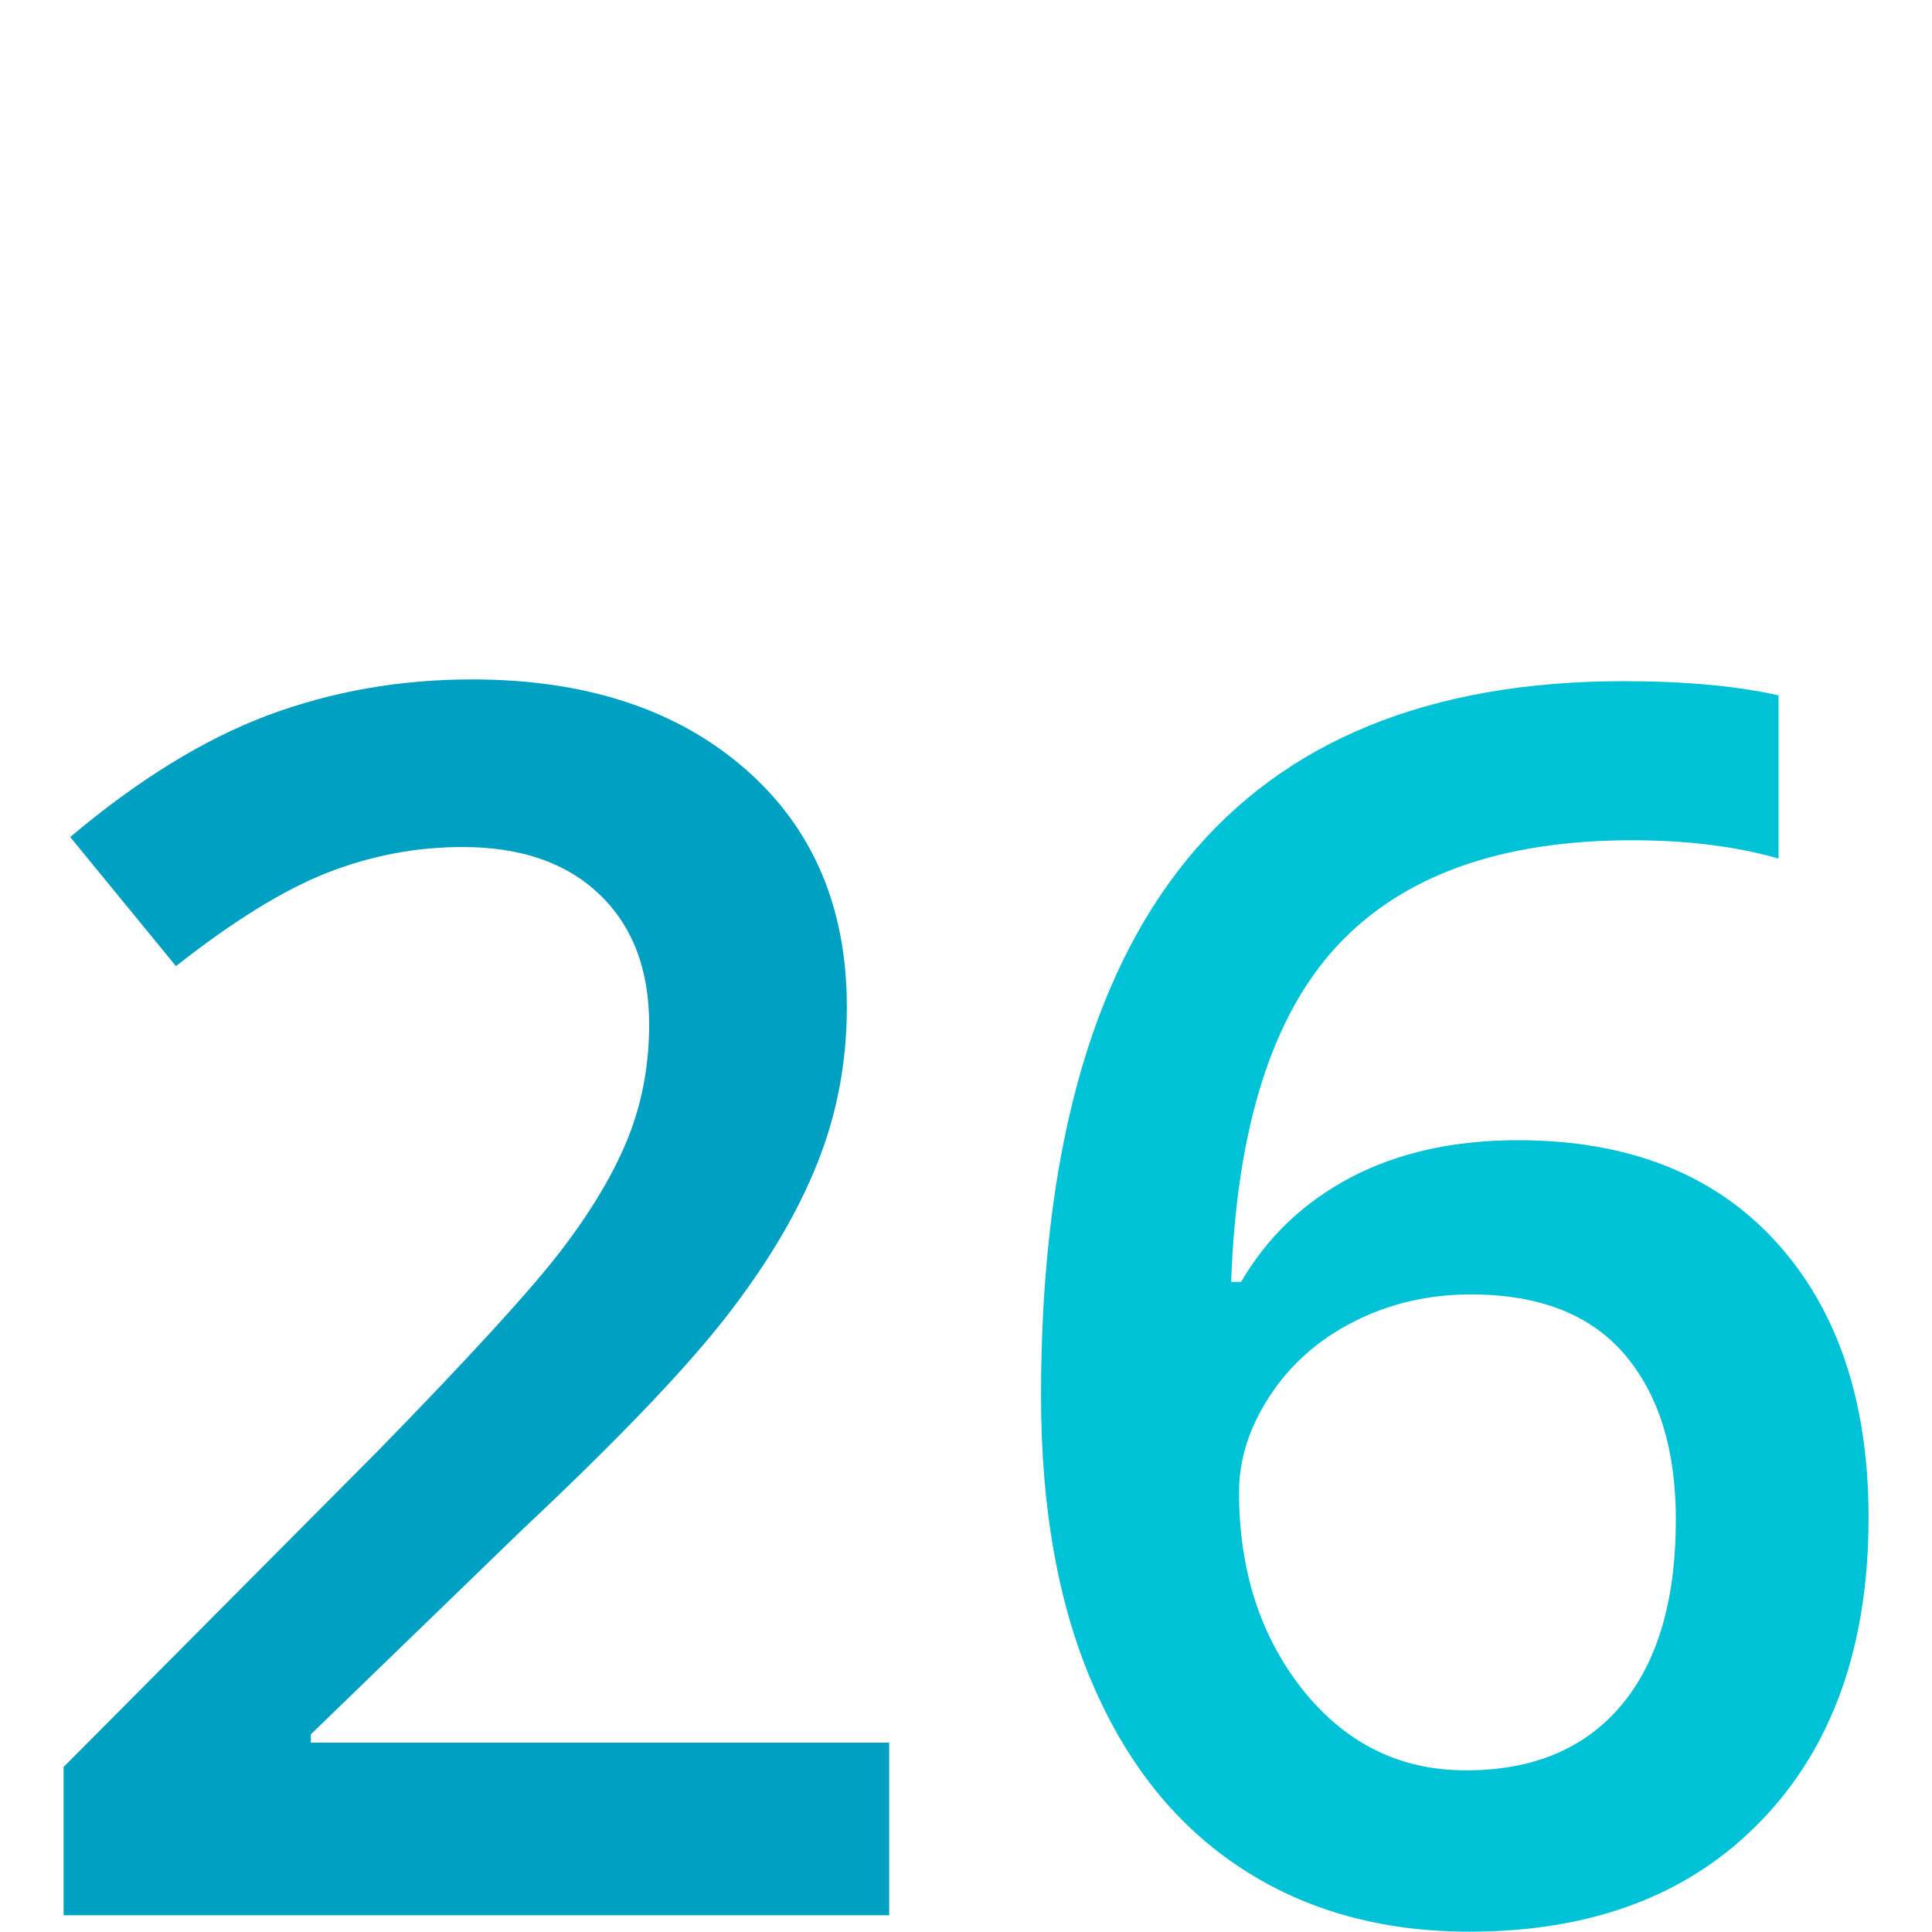 <?xml version="1.0" encoding="utf-8"?>
<!-- Generator: Adobe Illustrator 25.2.1, SVG Export Plug-In . SVG Version: 6.00 Build 0)  -->
<svg version="1.1" xmlns="http://www.w3.org/2000/svg" xmlns:xlink="http://www.w3.org/1999/xlink" x="0px" y="0px"
	 viewBox="0 0 120 120" style="enable-background:new 0 0 120 120;" xml:space="preserve">
<style type="text/css">
	.st0{display:none;}
	.st1{display:inline;}
	.st2{fill-rule:evenodd;clip-rule:evenodd;fill:#14A0C0;}
	.st3{fill-rule:evenodd;clip-rule:evenodd;fill:#01CC9B;}
	.st4{fill-rule:evenodd;clip-rule:evenodd;fill:#0BC3D6;}
	.st5{fill:none;}
	.st6{display:inline;fill:#00A0C2;}
	.st7{display:inline;fill:#00C2D7;}
	.st8{fill:#00A0C2;}
	.st9{fill:#00C2D7;}
</style>
<g id="Layer_1" class="st0">
	<g class="st1">
		<path class="st2" d="M60.81,42.05l4.99,3.63l17.54,12.79c4.4,3.21,8.79,6.42,13.21,9.61c0.51,0.37,0.75,0.74,0.72,1.39
			c-0.06,1.28-0.02,2.57-0.02,3.96h-3.28v2.67H27.66v-2.63h-3.32c0-1.61-0.01-3.14,0.02-4.66c0-0.18,0.25-0.38,0.43-0.52
			c5.9-4.31,11.8-8.61,17.7-12.92c5.92-4.32,11.84-8.63,17.76-12.95C60.42,42.3,60.6,42.19,60.81,42.05"/>
		<path class="st3" d="M3.9,84.48c1.46,0.22,2.82,0.73,4.09,1.46c1.27,0.73,2.29,1.72,3.13,2.96c-0.03-0.66-0.03-1.32-0.12-1.98
			c-0.02-0.17-0.27-0.35-0.46-0.45c-0.97-0.54-2.01-0.97-2.93-1.59c-2.21-1.5-3.29-3.69-3.49-6.31c-0.08-1.04-0.01-2.08-0.01-3.13
			c2.36,0.09,5.26,2.45,7,5.64c0.1-0.86,0.21-1.6,0.25-2.33c0.01-0.12-0.27-0.3-0.45-0.38c-1.5-0.71-2.87-1.59-3.97-2.85
			c-1.93-2.21-2.18-4.83-1.87-7.58c0.04-0.39,0.14-0.77,0.21-1.16c3.31,1.19,6.3,3.61,6.7,8.04c0.1-0.26,0.17-0.39,0.21-0.53
			c0.06-0.23,0.09-0.48,0.16-0.7c0.66-1.96,0.81-3.86,0.32-5.97c-0.97-4.13,1.24-7.46,4.86-9.64c1.5,2.96,1.8,7.1-0.76,10.03
			c-0.69,0.78-1.52,1.44-2.27,2.17c-0.21,0.2-0.43,0.45-0.5,0.72c-0.38,1.3-0.71,2.61-0.99,3.93c1.07-1.75,2.45-3.09,4.38-3.81
			c1.6-0.6,3.25-0.82,5.06-0.71c-0.12,0.48-0.21,0.92-0.34,1.35c-1.41,4.55-4.34,6.79-9.19,6.95c-0.53,0.02-0.68,0.19-0.71,0.67
			c-0.11,1.67-0.25,3.35-0.28,5.08c1.51-4.68,4.93-6.53,9.66-6.74c-0.34,2.54-1.11,4.79-2.94,6.54c-1.83,1.76-4.16,2.32-6.77,2.54
			l0.58,5.62l0.2,0.09c0.93-4.78,4.11-6.95,8.6-7.65c0.22,3.61-1.36,8.88-8.21,10.1c0.56,2.56,1.39,5.05,2.49,7.43
			c-0.4-5.1,2.12-8.23,6.74-10.1c0.5,2.47,0.57,4.85-0.55,7.12c-1.13,2.3-3.15,3.63-5.39,4.66c0.32,1.26,3.04,5.58,4.19,6.62
			c-0.71-2.55-0.95-5.02,0.32-7.4c0.97-1.83,2.44-3.17,4.18-4.26c1.67,3.27,2.34,8.72-3.81,12.76c1.08,0.94,2.13,1.85,3.18,2.76
			c0.13,0.11,0.33,0.19,0.39,0.33c0.07,0.15,0.03,0.5-0.01,0.5c-0.23,0.04-0.55,0.11-0.69-0.01c-0.91-0.72-1.88-1.39-2.63-2.26
			c-0.7-0.82-1.38-0.95-2.41-0.84c-4.61,0.5-7.99-1.49-10-6.33c-0.02-0.06-0.01-0.13-0.02-0.24c2.47-0.54,4.89-0.55,7.38,0.62
			c-0.35-0.68-0.61-1.25-0.93-1.77c-0.08-0.13-0.36-0.18-0.56-0.21c-0.99-0.14-2.01-0.18-2.98-0.4c-2.81-0.63-4.72-2.4-5.85-5
			c-0.4-0.91-0.66-1.88-1.03-2.94c3.03-0.11,5.66,0.44,7.97,2.52c-0.32-1.2-0.58-2.26-0.9-3.29c-0.05-0.16-0.4-0.28-0.63-0.33
			c-2.07-0.53-3.96-1.4-5.42-3.02C4.51,90.11,3.52,86.79,3.9,84.48 M102.44,57.96c4.74,2.91,6,6.85,4.51,11.6
			c-0.13,0.4-0.11,0.89-0.02,1.31c0.3,1.29,0.67,2.57,1.07,3.86c0.4-4.19,3.03-6.49,6.64-8c1.37,3.8-0.11,8.2-3.5,10.47
			c-0.67,0.45-1.4,0.81-2.12,1.18c-0.3,0.15-0.43,0.27-0.37,0.64c0.11,0.64,0.15,1.28,0.29,1.95c0.79-1.93,2.12-3.36,3.9-4.36
			c0.9-0.51,1.88-0.9,2.92-1.38c0.3,1.85,0.26,3.51-0.19,5.16c-0.83,3.1-3.06,4.85-5.88,5.97c-0.53,0.21-0.77,0.45-0.73,1.03
			c0.03,0.5-0.05,1-0.09,1.72c1.72-2.84,4.28-4.03,7.26-4.66c0.03,0.22,0.07,0.38,0.06,0.55c-0.05,5.36-2.5,8.51-7.6,9.8
			c-0.49,0.12-0.74,0.31-0.85,0.81c-0.2,0.91-0.45,1.8-0.73,2.88c1.35-1.28,2.82-2,4.46-2.3c1.08-0.2,2.2-0.25,3.44-0.38
			c-0.12,0.53-0.18,0.89-0.28,1.23c-1.26,4.64-4.47,7.15-9.25,7.21c-0.57,0.01-0.88,0.16-1.08,0.69c-0.14,0.4-0.39,0.76-0.68,1.3
			c2.5-1.16,4.92-1.17,7.45-0.6c-0.62,1.69-1.54,3.13-2.79,4.35c-2.06,2-4.6,2.53-7.34,2.2c-0.97-0.12-1.63,0-2.31,0.79
			c-0.75,0.87-1.71,1.56-2.62,2.27c-0.17,0.13-0.52,0.03-0.79,0.04c0.1-0.25,0.14-0.56,0.31-0.72c1.07-0.96,2.17-1.87,3.32-2.86
			c-2.47-1.69-4.36-3.62-4.87-6.51c-0.38-2.15,0.04-4.22,0.93-6.27c2.08,1.2,3.65,2.82,4.59,4.98c0.95,2.19,0.65,4.44,0,6.67
			l0.16,0.06l4.25-6.51c-2.87-1.41-5.29-3.05-6.14-6.18c-0.51-1.87-0.45-3.75-0.02-5.64c4.35,1.48,7.11,4.71,6.71,9.94
			c0.55-0.53,2.08-4.98,2.53-7.42c-5.51-1.02-8.2-4.42-8.3-10.05c2.17,0.29,4.1,0.97,5.75,2.32c1.67,1.36,2.47,3.22,2.93,5.27
			l0.19-0.02l0.6-5.61c-3.22-0.3-6.09-1.14-7.94-3.94c-1.02-1.54-1.57-3.24-1.76-5.07c3.98-0.6,8.01,2.22,9.57,6.76
			c0.04-0.25,0.09-0.38,0.08-0.5c-0.1-1.59-0.22-3.18-0.32-4.78c-0.03-0.44-0.21-0.55-0.65-0.59c-1.02-0.09-2.06-0.18-3.04-0.45
			c-3.7-0.99-5.48-3.73-6.4-7.21c-0.04-0.15-0.07-0.3-0.1-0.45c-0.01-0.04,0.01-0.08,0.03-0.21c3.9-0.1,7.24,0.9,9.3,4.6l0.14-0.09
			c-0.39-1.41-0.76-2.81-1.17-4.21c-0.06-0.19-0.32-0.34-0.51-0.48c-1.75-1.38-3.21-2.97-3.79-5.2
			C101.05,62.82,101.39,59.98,102.44,57.96"/>
		<path class="st2" d="M23.11,120v-3.8h3.25v-4.12h67.59v4.1h3.26V120H23.11z"/>
		<path class="st4" d="M31.83,79.6l-1.07-0.06v-2.34h10.58v2.33l-1.05,0.07v28.99l1.04,0.07v2.3H30.77v-2.3l1.06-0.07V79.6z
			 M81.46,79.6l-1.05-0.07v-2.33h10.66c0,0.71,0.01,1.38-0.01,2.05c0,0.11-0.19,0.27-0.31,0.3c-0.23,0.05-0.47,0.01-0.77,0.01v29.04
			l1.04,0.06v2.31H80.4v-2.31l1.06-0.07C81.46,108.6,81.46,79.6,81.46,79.6z M55.59,108.65l1.04-0.05V79.61l-1.06-0.1v-2.3H66.2
			v2.32c-0.33,0.02-0.67,0.04-1.05,0.06v29l1.06,0.07v2.31H55.59V108.65z"/>
	</g>
</g>
<g id="bounding_box">
	<rect class="st5" width="120" height="120"/>
</g>
<g id="_x31__-_baby" class="st0">
	<path class="st6" d="M45.7,88.85c0-3.66,0-7.14,0-11.28c-1.74,1.69-3.1,2.98-4.42,4.3c-2.65,2.65-5.27,5.32-7.92,7.97
		c-0.95,0.95-1.98,1.68-3.43,1.76c-1.9,0.11-3.27-0.73-4.04-2.31c-0.7-1.43-0.7-3.03,0.49-4.32c2.01-2.18,4.04-4.35,6.14-6.45
		c4.03-4.04,8.18-7.97,12.14-12.08c1.44-1.49,2.98-2.06,4.97-2.04c6.84,0.05,13.68,0.07,20.51-0.01c1.91-0.02,3.34,0.55,4.69,1.92
		c5.72,5.82,11.52,11.56,17.28,17.33c0.54,0.54,1.11,1.1,1.5,1.75c1.1,1.79,0.8,3.53-0.76,5.09c-1.29,1.28-3.65,1.54-5.18,0.47
		c-0.72-0.5-1.32-1.16-1.95-1.78c-3.36-3.35-6.7-6.71-10.06-10.05c-0.44-0.43-0.94-0.8-1.75-1.49c0,3.93,0,7.43,0,10.87
		C71.33,89.19,52.86,89.4,45.7,88.85z"/>
	<path class="st7" d="M48.56,49.55c-0.3-7.2,5.94-11.56,11.38-11.55c6.62,0.01,11.44,6.08,11.32,11.41
		c-0.14,6.32-5.27,11.82-11.53,11.57C53.46,60.73,48.37,56.1,48.56,49.55z"/>
	<path class="st7" d="M45.61,91.98c3.15,3.45,6.04,6.61,9.14,10.01c-1.38,1.52-2.74,3.02-4.23,4.67c1.89,1.95,3.75,3.79,5.51,5.73
		c1.51,1.66,1.68,3.03,0.77,4.8c-1.1,2.15-3.46,2.96-5.57,1.82c-0.76-0.41-1.42-1.03-2.04-1.65c-3.45-3.4-6.88-6.82-10.29-10.26
		c-0.62-0.62-1.21-1.3-1.65-2.04c-0.93-1.57-0.76-3.54,0.49-4.88C40.27,97.44,42.89,94.79,45.61,91.98z"/>
	<path class="st7" d="M73.99,92.11c2.72,2.7,5.35,5.18,7.81,7.81c1.8,1.92,1.85,3.99,0.01,5.9c-4.1,4.28-8.32,8.46-12.58,12.59
		c-1.57,1.52-3.86,1.4-5.35,0.04c-1.56-1.42-1.93-3.97-0.73-5.68c0.5-0.71,1.17-1.3,1.79-1.93c1.23-1.25,2.48-2.49,3.72-3.74
		c0.15-0.15,0.22-0.37,0.41-0.7c-1.24-1.31-2.51-2.65-3.9-4.11c0.82-2.11,2.64-3.41,4.06-5.01C70.67,95.64,72.19,94.05,73.99,92.11z
		"/>
</g>
<g id="_x34_-26">
	<path class="st8" d="M55.24,118.96H3.95v-9.21l19.51-19.62c5.76-5.9,9.58-10.08,11.46-12.55c1.88-2.47,3.25-4.79,4.11-6.96
		c0.86-2.17,1.29-4.5,1.29-6.99c0-3.42-1.03-6.11-3.08-8.07c-2.05-1.97-4.89-2.95-8.51-2.95c-2.9,0-5.7,0.54-8.41,1.6
		c-2.71,1.07-5.84,3-9.39,5.8l-6.57-8.02c4.21-3.55,8.3-6.07,12.27-7.56c3.97-1.48,8.19-2.23,12.68-2.23
		c7.04,0,12.68,1.84,16.92,5.51s6.37,8.62,6.37,14.83c0,3.42-0.61,6.66-1.84,9.73c-1.22,3.07-3.11,6.24-5.64,9.5
		c-2.54,3.26-6.75,7.67-12.66,13.22l-13.15,12.73v0.52h35.92V118.96z"/>
	<path class="st9" d="M64.66,86.72c0-29.61,12.06-44.41,36.18-44.41c3.79,0,7,0.29,9.63,0.88v10.14c-2.62-0.76-5.66-1.14-9.11-1.14
		c-8.11,0-14.2,2.17-18.27,6.52c-4.07,4.35-6.28,11.32-6.62,20.91h0.62c1.62-2.79,3.9-4.96,6.83-6.5c2.93-1.53,6.38-2.3,10.35-2.3
		c6.87,0,12.21,2.11,16.04,6.31c3.83,4.21,5.75,9.92,5.75,17.13c0,7.94-2.22,14.21-6.65,18.81c-4.43,4.61-10.48,6.91-18.14,6.91
		c-5.42,0-10.13-1.3-14.13-3.91c-4-2.6-7.08-6.4-9.24-11.39C65.74,99.72,64.66,93.72,64.66,86.72z M91.05,109.96
		c4.17,0,7.39-1.35,9.65-4.04s3.39-6.54,3.39-11.54c0-4.35-1.06-7.76-3.18-10.25c-2.12-2.48-5.3-3.73-9.55-3.73
		c-2.62,0-5.04,0.56-7.25,1.68c-2.21,1.12-3.95,2.66-5.23,4.61c-1.28,1.95-1.92,3.94-1.92,5.98c0,4.87,1.32,8.96,3.96,12.29
		C83.58,108.29,86.95,109.96,91.05,109.96z"/>
</g>
<g id="_x37__-_Divorce" class="st0">
	<path class="st6" d="M51.68,120H36.82c-0.69,0-1.24-0.56-1.24-1.24V96.9h-4.16c-0.69,0-1.24-0.56-1.24-1.24V77.21
		c0-3.33,2.71-6.04,6.04-6.04h16.08c3.33,0,6.04,2.71,6.04,6.04v18.44c0,0.69-0.56,1.24-1.24,1.24h-4.16v21.86
		C52.93,119.44,52.37,120,51.68,120z M38.07,117.51h12.37V95.65c0-0.69,0.56-1.24,1.24-1.24h4.16v-17.2c0-1.96-1.59-3.55-3.55-3.55
		H36.21c-1.96,0-3.55,1.59-3.55,3.55v17.2h4.16c0.69,0,1.24,0.56,1.24,1.24V117.51z"/>
	<path class="st6" d="M44.25,120c-0.69,0-1.24-0.56-1.24-1.24V99.3c0-0.69,0.56-1.24,1.24-1.24c0.69,0,1.24,0.56,1.24,1.24v19.45
		C45.5,119.44,44.94,120,44.25,120z"/>
	<path class="st6" d="M36.82,96.9c-0.69,0-1.24-0.56-1.24-1.24V81.14c0-0.69,0.56-1.24,1.24-1.24c0.69,0,1.24,0.56,1.24,1.24v14.52
		C38.07,96.34,37.51,96.9,36.82,96.9z"/>
	<path class="st6" d="M51.68,96.9c-0.69,0-1.24-0.56-1.24-1.24V81.14c0-0.69,0.56-1.24,1.24-1.24c0.69,0,1.24,0.56,1.24,1.24v14.52
		C52.93,96.34,52.37,96.9,51.68,96.9z"/>
	<path class="st6" d="M44.25,69.84c-3.93,0-7.13-3.2-7.13-7.13c0-3.93,3.2-7.13,7.13-7.13c3.93,0,7.13,3.2,7.13,7.13
		C51.38,66.64,48.18,69.84,44.25,69.84z M44.25,58.07c-2.56,0-4.64,2.08-4.64,4.64c0,2.56,2.08,4.64,4.64,4.64
		c2.56,0,4.64-2.08,4.64-4.64C48.89,60.15,46.81,58.07,44.25,58.07z"/>
	<path class="st7" d="M89.32,96.9H84.9c-0.69,0-1.24-0.56-1.24-1.24s0.56-1.24,1.24-1.24h3.18v-17.2c0-1.96-1.59-3.55-3.55-3.55
		H68.45c-1.96,0-3.55,1.59-3.55,3.55v17.2h3.18c0.69,0,1.24,0.56,1.24,1.24s-0.56,1.24-1.24,1.24h-4.43c-0.69,0-1.24-0.56-1.24-1.24
		V77.21c0-3.33,2.71-6.04,6.04-6.04h16.08c3.33,0,6.04,2.71,6.04,6.04v18.44C90.57,96.34,90.01,96.9,89.32,96.9z"/>
	<path class="st7" d="M83.92,120H69.06c-0.69,0-1.24-0.56-1.24-1.24v-14.6c0-0.69,0.56-1.24,1.24-1.24c0.69,0,1.24,0.56,1.24,1.24
		v13.35h12.37v-13.35c0-0.69,0.56-1.24,1.24-1.24c0.69,0,1.24,0.56,1.24,1.24v14.6C85.17,119.44,84.61,120,83.92,120z"/>
	<path class="st7" d="M76.49,120c-0.69,0-1.24-0.56-1.24-1.24v-9.25c0-0.69,0.56-1.24,1.24-1.24c0.69,0,1.24,0.56,1.24,1.24v9.25
		C77.73,119.44,77.18,120,76.49,120z"/>
	<path class="st7" d="M76.49,69.84c-3.93,0-7.13-3.2-7.13-7.13c0-3.93,3.2-7.13,7.13-7.13c3.93,0,7.13,3.2,7.13,7.13
		C83.62,66.64,80.42,69.84,76.49,69.84z M76.49,58.07c-2.56,0-4.64,2.08-4.64,4.64c0,2.56,2.08,4.64,4.64,4.64
		c2.56,0,4.64-2.08,4.64-4.64C81.13,60.15,79.05,58.07,76.49,58.07z"/>
	<path class="st7" d="M86.45,105.4H66.53c-0.37,0-0.72-0.16-0.96-0.45c-0.24-0.28-0.33-0.66-0.27-1.02l2.51-13.76v-9.87
		c0-0.36,0.16-0.71,0.43-0.94l0.45-0.39c2.25-1.94,5.43-2.07,7.8-0.46c2.37-1.61,5.55-1.48,7.8,0.46l0.45,0.39
		c0.27,0.24,0.43,0.58,0.43,0.94v9.87l2.51,13.76c0.07,0.36-0.03,0.74-0.27,1.02C87.17,105.24,86.82,105.4,86.45,105.4z
		 M68.02,102.91h16.93l-2.26-12.4c-0.01-0.07-0.02-0.15-0.02-0.22l-0.02-9.42c-1.55-1.34-3.83-1.27-5.31,0.15
		c-0.48,0.47-1.25,0.47-1.73,0c-1.47-1.42-3.75-1.49-5.31-0.15c-0.02,0.01-0.02,9.42-0.02,9.42c0,0.07-0.01,0.15-0.02,0.22
		L68.02,102.91z"/>
	<path class="st7" d="M87.72,49.86c-0.36,0-0.72-0.16-0.97-0.46c-0.43-0.53-0.35-1.32,0.18-1.75l3.34-2.72l-3.34-2.72
		c-0.53-0.43-0.61-1.22-0.18-1.75c0.43-0.53,1.22-0.61,1.75-0.18l4.52,3.68c0.29,0.24,0.46,0.59,0.46,0.96
		c0,0.37-0.17,0.73-0.46,0.97l-4.52,3.68C88.27,49.77,88,49.86,87.72,49.86z"/>
	<path class="st7" d="M92.24,46.17H64.07c-0.69,0-1.24-0.56-1.24-1.24c0-0.69,0.56-1.24,1.24-1.24h28.17c0.69,0,1.24,0.56,1.24,1.24
		C93.49,45.62,92.93,46.17,92.24,46.17z"/>
	<path class="st6" d="M33.02,55.38c-0.28,0-0.55-0.09-0.79-0.28l-4.52-3.68c-0.29-0.24-0.46-0.59-0.46-0.97
		c0-0.37,0.17-0.73,0.46-0.96l4.52-3.68c0.53-0.43,1.32-0.35,1.75,0.18c0.43,0.53,0.35,1.32-0.18,1.75l-3.34,2.72l3.34,2.72
		c0.53,0.43,0.61,1.22,0.18,1.75C33.74,55.22,33.38,55.38,33.02,55.38z"/>
	<path class="st6" d="M60.76,51.7H28.5c-0.69,0-1.24-0.56-1.24-1.24c0-0.69,0.56-1.24,1.24-1.24h32.26c0.69,0,1.24,0.56,1.24,1.24
		C62.01,51.14,61.45,51.7,60.76,51.7z"/>
	<path class="st6" d="M94.92,120H25.98c-0.69,0-1.24-0.56-1.24-1.24s0.56-1.24,1.24-1.24h68.94c0.69,0,1.24,0.56,1.24,1.24
		S95.61,120,94.92,120z"/>
</g>
</svg>
